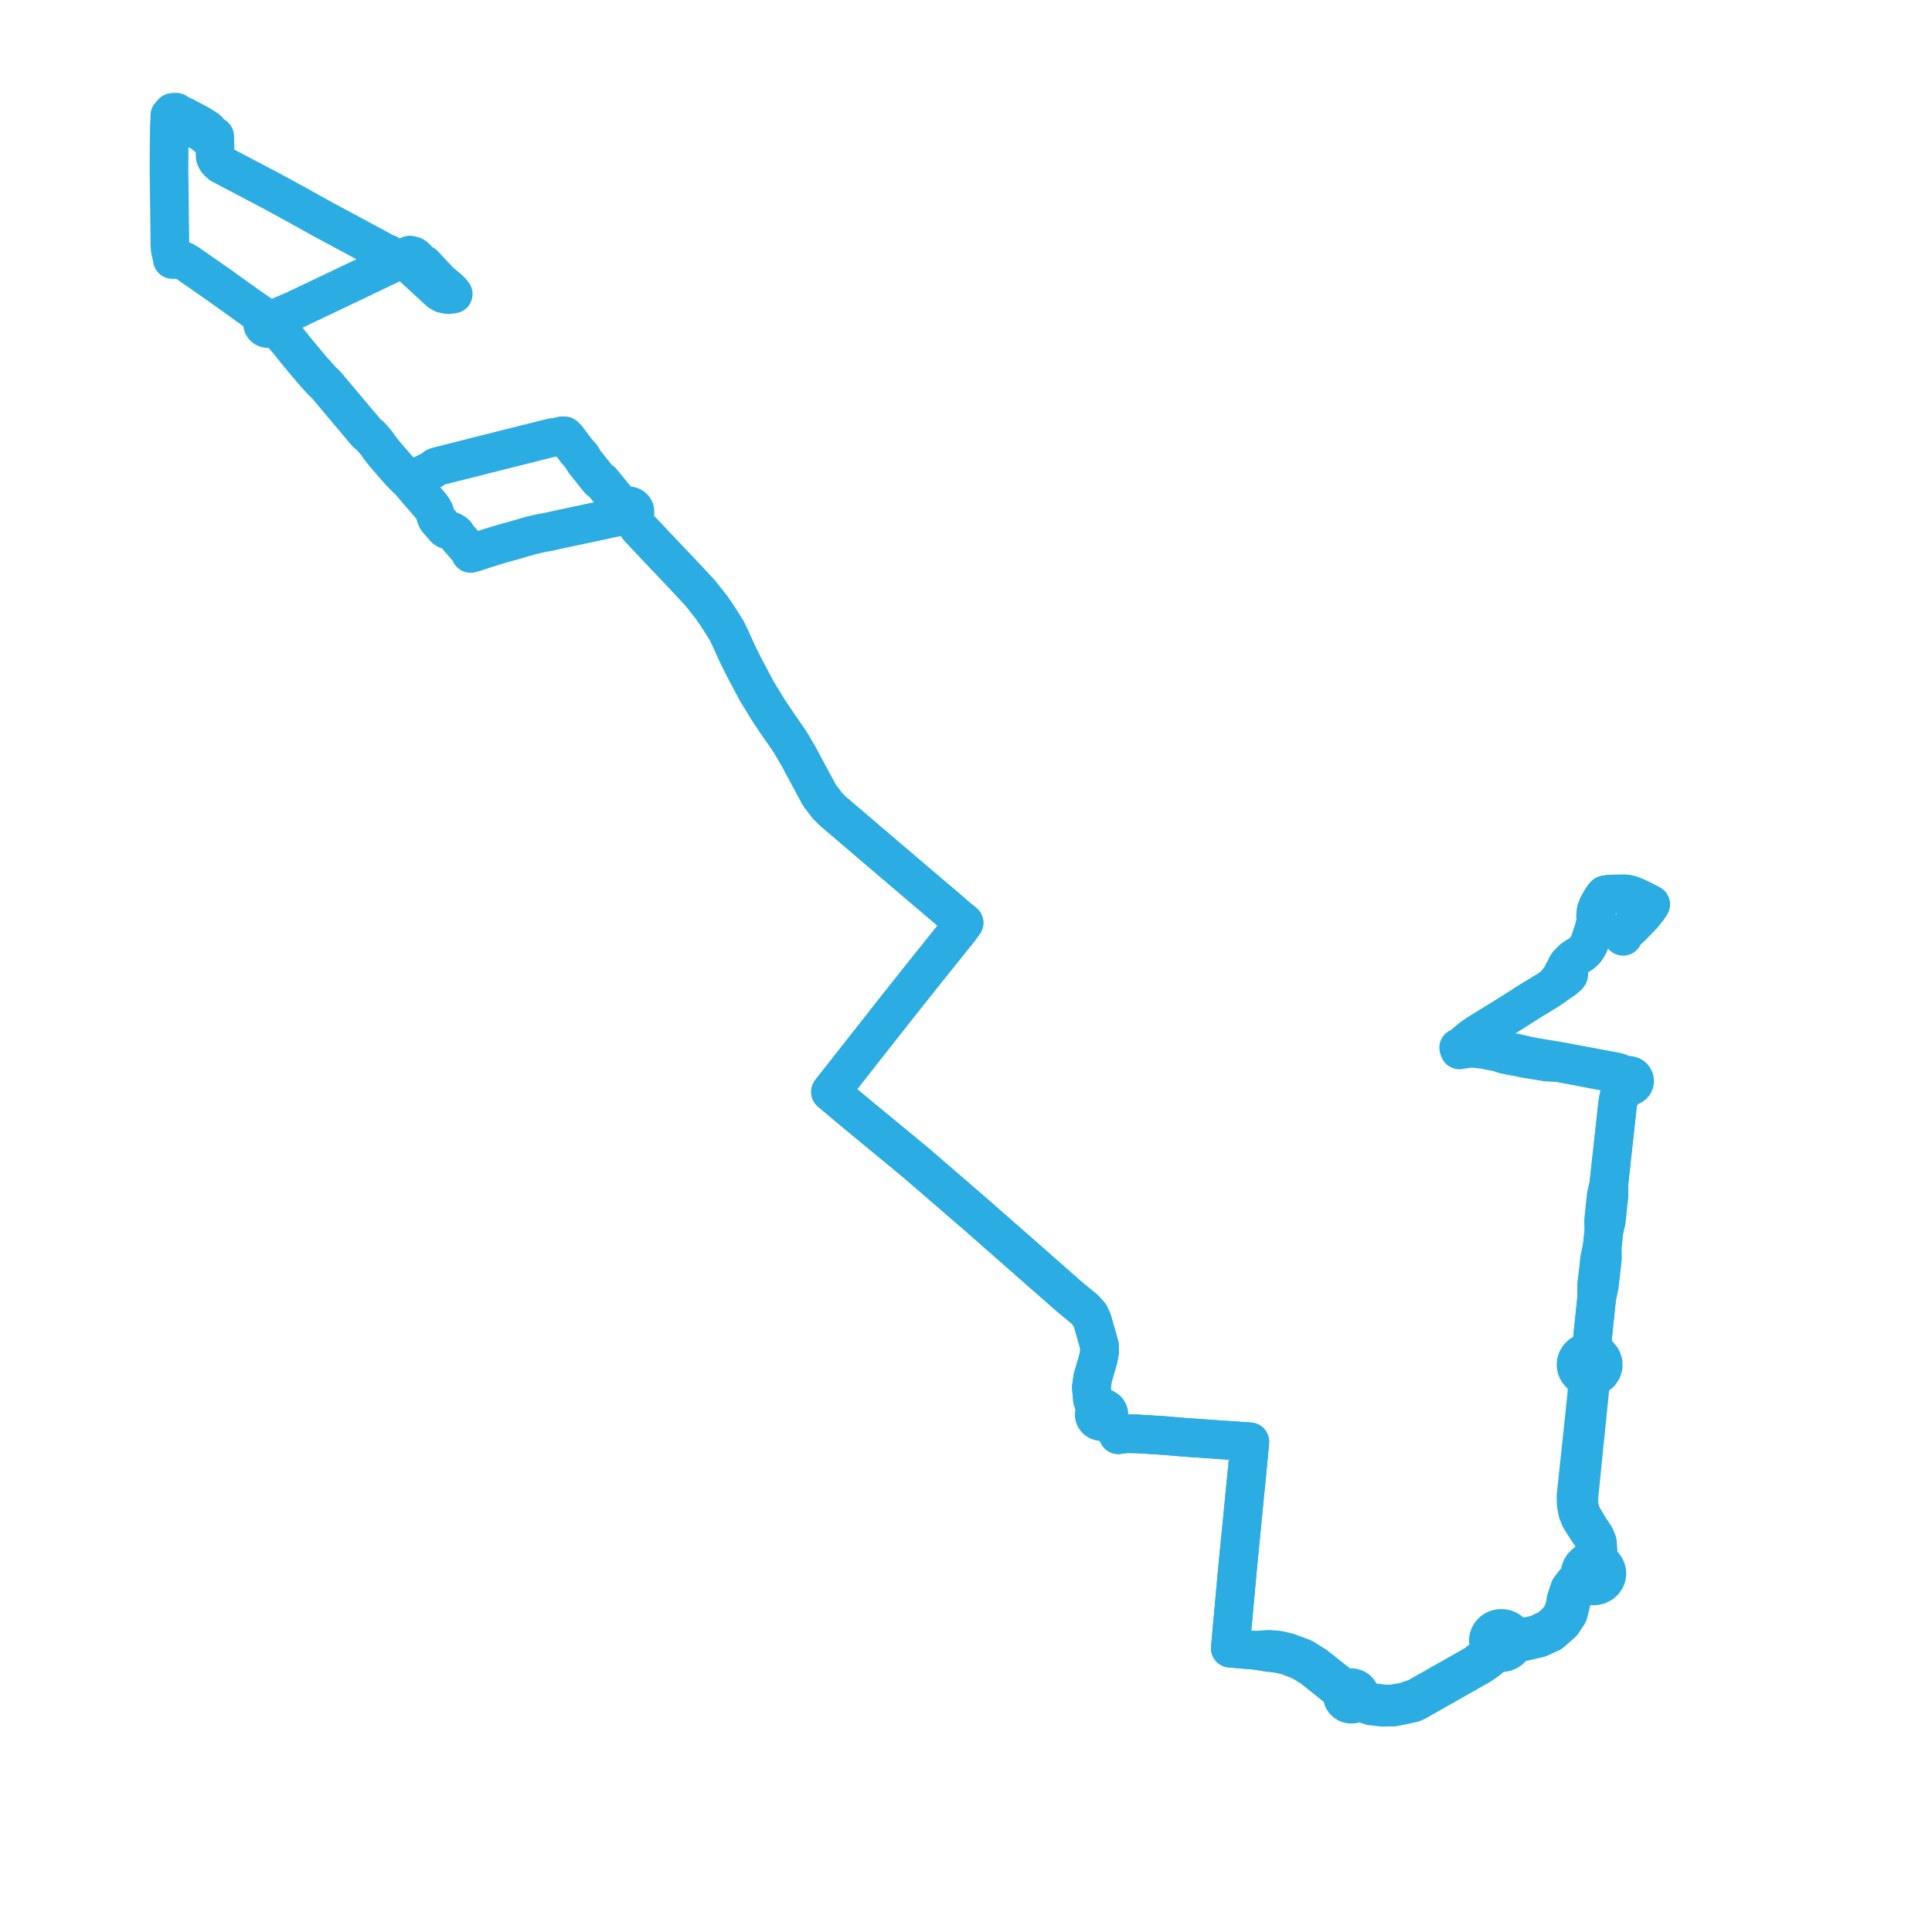     
<svg width="343.861" height="343.861" version="1.1"
     xmlns="http://www.w3.org/2000/svg">

  <title>Plan de ligne</title>
  <desc>Du 0000-00-00 au 2023-08-27</desc>

<path d='M 33.612 22.389 L 32.363 21.737 L 31.736 21.378 L 31.388 21.235 L 31.004 21.079 L 30.747 20.974 L 30.237 20.585 L 30.734 20.025 L 30.99 20.015 L 31.368 20 L 32.095 20.464 L 32.586 20.672 L 32.865 20.791 L 33.168 20.96 L 34.275 21.544 L 34.942 21.894 L 35.622 22.282 L 36.236 22.659 L 36.829 23.03 L 37.265 23.499 L 37.532 23.961 L 37.809 24.084 L 38.213 24.264 L 38.243 25.436 L 38.267 26.335 L 38.28 27.465 L 38.323 27.984 L 38.598 28.551 L 38.915 28.888 L 39.327 29.26 L 48.79 34.242 L 49.735 34.759 L 50.621 35.244 L 51.37 35.653 L 51.942 35.965 L 53.006 36.546 L 56.979 38.766 L 67.796 44.582 L 68.405 44.949 L 69.07 45.189 L 69.414 45.683 L 69.697 45.842 L 70.286 46.033 L 71.065 46.293 L 71.747 46.521 L 72.302 46.785 L 73.053 47.15 L 78.187 51.876 L 78.791 52.253 L 79.739 52.446 L 80.669 52.34 L 80.074 51.631 L 78.259 50.1 L 75.407 47.051 L 74.809 46.735 L 74.067 45.93 L 73.643 45.575 L 72.947 45.391 L 71.865 45.909 L 71.364 46.149 L 71.065 46.293 L 64.535 49.424 L 64.376 49.5 L 63.9 49.727 L 52.698 55.061 L 52.344 55.229 L 49.821 56.312 L 48.964 56.643 L 48.284 56.957 L 48.087 56.83 L 47.863 56.754 L 47.664 56.738 L 47.624 56.735 L 47.389 56.772 L 47.171 56.864 L 46.965 57.026 L 46.818 57.236 L 46.74 57.477 L 46.74 57.729 L 46.816 57.97 L 46.95 58.167 L 47.136 58.323 L 47.358 58.428 L 47.615 58.474 L 47.876 58.452 L 48.12 58.362 L 48.328 58.213 L 48.483 58.014 L 49.026 58.275 L 49.327 58.505 L 49.563 58.734 L 50.136 59.318 L 50.562 59.817 L 51.323 60.708 L 52.547 62.229 L 52.985 62.773 L 53.286 63.133 L 55.399 65.664 L 57.3 67.792 L 58.031 68.475 L 65.165 76.957 L 65.527 77.277 L 66.04 77.73 L 66.853 78.668 L 67.174 79.064 L 67.433 79.484 L 68.552 80.902 L 70.185 82.784 L 70.559 83.212 L 71.118 83.851 L 71.589 84.332 L 72.151 84.907 L 72.903 85.117 L 73.277 85.107 L 75.108 84.529 L 76.88 83.645 L 77.501 83.16 L 78.063 82.961 L 84.364 81.379 L 85.037 81.205 L 85.591 81.062 L 85.885 80.987 L 86.058 80.943 L 86.443 80.847 L 91.319 79.623 L 97.466 78.079 L 98.255 77.886 L 98.88 77.843 L 99.387 77.72 L 100.087 77.551 L 100.478 77.564 L 100.889 77.954 L 101.436 78.692 L 102.047 79.516 L 102.573 80.213 L 103.319 81.063 L 103.543 81.32 L 103.939 82.051 L 105.943 84.565 L 106.632 85.428 L 106.854 85.552 L 107.088 85.682 L 109.673 88.839 L 110.712 90.109 L 110.999 90.465 L 110.833 90.792 L 110.796 91.151 L 110.894 91.501 L 111.085 91.772 L 111.357 91.974 L 111.683 92.088 L 112.03 92.103 L 112.365 92.017 L 112.673 92.464 L 113.702 93.956 L 117.243 97.72 L 118.576 99.124 L 119.162 99.74 L 119.453 100.046 L 121.715 102.423 L 121.828 102.545 L 124.03 104.917 L 124.672 105.61 L 126.57 108.008 L 127.657 109.579 L 128.404 110.737 L 128.726 111.237 L 129.316 112.203 L 129.85 113.288 L 131.3 116.469 L 132.553 118.981 L 133.37 120.517 L 133.761 121.264 L 134.118 121.931 L 134.502 122.638 L 134.775 123.145 L 136.816 126.477 L 137.371 127.304 L 137.926 128.13 L 138.54 129.046 L 140.37 131.671 L 141.018 132.703 L 142.271 134.87 L 143.023 136.295 L 145.843 141.524 L 147.248 143.377 L 148.346 144.471 L 153.278 148.669 L 154.815 149.989 L 162.666 156.679 L 168.704 161.811 L 170.432 163.308 L 171.585 164.242 L 170.843 165.268 L 164.951 172.615 L 161.335 177.161 L 159.672 179.253 L 158.103 181.246 L 156.037 183.873 L 148.581 193.353 L 147.808 194.336 L 148.485 194.906 L 151.809 197.7 L 162.917 206.867 L 163.436 207.314 L 169.158 212.254 L 171.509 214.283 L 173.753 216.221 L 188.067 228.795 L 190.377 230.825 L 193.106 233.078 L 193.982 234.091 L 194.411 235.023 L 195.678 239.489 L 195.705 240.607 L 195.49 241.78 L 195.189 242.814 L 194.485 245.233 L 194.25 246.911 L 194.445 249.105 L 195.002 251.057 L 194.857 251.295 L 194.771 251.557 L 194.75 251.83 L 194.793 252.101 L 194.9 252.355 L 195.04 252.556 L 195.219 252.727 L 195.43 252.862 L 195.731 252.974 L 196.052 253.014 L 196.374 252.98 L 196.677 252.872 L 198.025 253.983 L 198.785 254.609 L 199.031 255.36 L 200.371 255.165 L 202.342 255.199 L 204.023 255.304 L 207.392 255.513 L 209.261 255.678 L 210.47 255.785 L 211.471 255.858 L 222.453 256.614 L 222.044 260.964 L 220.354 278.169 L 219.373 288.915 L 218.968 293.351 L 223.482 293.725 L 225.673 294.105 L 227.443 294.3 L 227.742 294.368 L 229.14 294.686 L 231.57 295.623 L 233.599 296.894 L 233.899 297.134 L 235.04 298.045 L 237.493 300.002 L 238.262 300.615 L 238.929 301.797 L 238.939 302.016 L 238.983 302.233 L 239.079 302.476 L 239.219 302.699 L 239.398 302.896 L 239.612 303.061 L 239.853 303.188 L 240.113 303.274 L 240.386 303.316 L 240.663 303.313 L 240.935 303.264 L 241.193 303.172 L 242.247 303.018 L 244.06 303.642 L 246.093 303.861 L 247.614 303.831 L 248.113 303.82 L 251.5 303.111 L 252.42 302.658 L 253.242 302.177 L 263.565 296.328 L 264.864 295.407 L 265.827 294.606 L 266.178 294.35 L 266.637 294.083 L 267.091 294.149 L 267.55 294.129 L 267.996 294.024 L 268.411 293.839 L 268.778 293.58 L 269.084 293.259 L 269.317 292.887 L 270.366 292.327 L 271.337 292.166 L 273.91 291.569 L 276.026 290.613 L 278.006 288.884 L 279.132 287.204 L 279.732 284.814 L 280.258 282.706 L 280.866 282.11 L 281.83 281.518 L 282.206 281.84 L 282.646 282.081 L 283.131 282.229 L 283.805 282.269 L 284.464 282.131 L 285.055 281.825 L 285.46 281.462 L 285.763 281.021 L 285.944 280.537 L 286.003 280.028 L 285.936 279.52 L 285.748 279.039 L 285.448 278.611 L 284.889 278.154 L 284.5 276.932 L 284.394 275.722 L 284.314 274.5 L 283.861 273.414 L 282.942 272.054 L 281.783 270.133 L 281.264 269.01 L 281.024 267.701 L 281.024 266.353 L 281.241 264.215 L 281.749 259.201 L 283.075 246.145 L 283.789 245.015 L 284.217 244.817 L 284.753 244.392 L 285.136 243.841 L 285.336 243.211 L 285.326 242.505 L 285.086 241.834 L 284.637 241.266 L 284.024 240.854 L 283.697 239.951 L 283.392 238.616 L 283.498 237.587 L 284.168 231.131 L 284.665 228.833 L 284.79 227.644 L 284.907 226.667 L 285.081 225.22 L 285.207 223.905 L 285.168 221.852 L 285.457 219.161 L 285.895 217.33 L 286.372 212.842 L 286.354 210.679 L 286.383 210.372 L 287.893 196.603 L 288.061 195.546 L 289.125 193.893 L 289.621 193.375 L 289.978 193.395 L 290.323 193.305 L 290.617 193.114 L 290.797 192.898 L 290.907 192.643 L 290.941 192.371 L 290.894 192.101 L 290.766 191.842 L 290.565 191.627 L 290.284 191.464 L 289.963 191.389 L 289.633 191.408 L 289.324 191.52 L 288.577 191.1 L 288.084 190.883 L 287.48 190.735 L 286.295 190.517 L 277.496 188.869 L 274.131 188.312 L 273.088 188.138 L 272.002 187.939 L 269.673 187.392 L 267.304 186.961 L 263.643 186.27 L 262.673 186.07 L 261.726 186.076 L 261.733 185.652 L 261.893 184.787 L 262.264 184.51 L 262.896 184.073 L 265.831 182.259 L 269.204 180.175 L 272.352 178.157 L 274.732 176.715 L 275.562 176.212 L 276.488 175.584 L 278.239 174.37 L 278.518 174.176 L 278.851 173.804 L 279.067 173.686 L 279.203 173.49 L 279.229 173.256 L 279.142 173.041 L 278.961 172.886 L 278.726 172.821 L 278.758 172.115 L 279.092 171.569 L 279.989 170.675 L 280.729 170.195 L 281.457 169.724 L 282.081 169.186 L 282.552 168.494 L 282.918 167.768 L 283.277 166.691 L 283.675 165.5 L 284.045 164.027 L 283.997 162.95 L 284.093 162.053 L 284.429 161.201 L 284.942 160.279 L 285.254 159.81 L 285.475 159.475 L 285.692 159.267 L 286.389 159.161 L 287.133 159.126 L 287.613 159.118 L 288.313 159.104 L 289.005 159.099 L 289.547 159.126 L 290.328 159.322 L 291.189 159.668 L 291.626 159.88 L 292.483 160.297 L 293.038 160.585 L 293.78 160.961 L 293.227 161.779 L 292.717 162.406 L 292.372 162.84 L 290.519 164.763 L 289.932 165.314 L 289.204 165.998 L 288.874 166.647 L 289.204 165.998 L 289.932 165.314' fill='transparent' stroke='#2bace2' stroke-linecap='round' stroke-linejoin='round' stroke-width='6.877'/><path d='M 289.932 165.314 L 290.519 164.763 L 292.372 162.84 L 292.717 162.406 L 293.227 161.779 L 293.78 160.961 L 293.038 160.585 L 292.483 160.297 L 291.189 159.668 L 290.328 159.322 L 289.547 159.126 L 289.005 159.099 L 288.313 159.104 L 287.613 159.118 L 287.133 159.126 L 286.389 159.161 L 285.692 159.267 L 285.475 159.475 L 285.254 159.81 L 284.942 160.279 L 284.754 160.617 L 284.429 161.201 L 284.093 162.053 L 283.997 162.95 L 284.045 164.027 L 283.675 165.5 L 283.277 166.691 L 282.918 167.768 L 282.552 168.494 L 282.081 169.186 L 281.457 169.724 L 280.729 170.195 L 279.989 170.675 L 279.092 171.569 L 278.758 172.115 L 278.726 172.821 L 278.521 172.849 L 278.344 172.946 L 278.228 173.083 L 278.168 173.247 L 278.172 173.422 L 277.86 173.896 L 277.079 174.867 L 276.488 175.584 L 275.562 176.212 L 274.732 176.715 L 272.352 178.157 L 269.204 180.175 L 268.368 180.692 L 265.831 182.259 L 262.896 184.073 L 262.264 184.51 L 261.893 184.787 L 260.878 185.579 L 260.602 186.033 L 260.552 186.207 L 259.615 186.472 L 259.756 186.873 L 260.473 186.743 L 261.772 186.574 L 262.586 186.617 L 264.128 186.803 L 266.507 187.264 L 267.841 187.694 L 269.558 188.022 L 270.648 188.232 L 271.845 188.473 L 275.314 189.031 L 277.441 189.145 L 287.614 191.091 L 288.308 191.412 L 288.963 191.841 L 288.822 192.137 L 288.79 192.458 L 288.867 192.773 L 288.728 193.684 L 288.272 194.573 L 288.061 195.546 L 287.893 196.603 L 287.072 204.086 L 286.383 210.372 L 286.354 210.679 L 285.866 212.837 L 285.657 214.839 L 285.492 216.417 L 285.399 217.306 L 285.457 219.161 L 285.168 221.852 L 284.685 224.08 L 284.496 225.952 L 284.259 227.934 L 284.17 228.774 L 284.168 231.131 L 283.498 237.587 L 283.392 238.616 L 282.933 239.927 L 282.414 240.663 L 281.872 240.839 L 281.388 241.129 L 280.991 241.517 L 280.702 241.981 L 280.537 242.496 L 280.507 243.033 L 280.611 243.561 L 280.844 244.052 L 281.195 244.478 L 281.642 244.815 L 282.298 245.996 L 282.478 246.812 L 282.419 248.181 L 281.159 260.077 L 280.496 266.341 L 280.513 267.119 L 280.526 267.711 L 280.808 269.167 L 281.29 270.33 L 282.534 272.252 L 283.451 273.609 L 283.861 274.533 L 283.944 275.702 L 283.682 276.499 L 282.701 277.983 L 282.17 278.271 L 281.75 278.658 L 281.444 279.13 L 281.272 279.659 L 281.237 280.124 L 281.307 280.586 L 280.205 281.678 L 279.36 282.786 L 278.705 284.771 L 278.511 285.989 L 278.105 287.125 L 277.687 287.925 L 277.13 288.566 L 276.249 289.439 L 275.344 290.042 L 273.506 290.899 L 271.203 291.412 L 270.264 291.522 L 269.777 291.438 L 269.328 291.106 L 269.099 290.731 L 268.796 290.406 L 268.43 290.143 L 268.016 289.954 L 267.601 289.85 L 267.173 289.819 L 266.745 289.864 L 266.334 289.981 L 266.116 290.079 L 265.816 290.259 L 265.549 290.481 L 265.322 290.739 L 265.14 291.026 L 265.007 291.336 L 264.916 291.733 L 264.906 292.14 L 264.978 292.541 L 265.128 292.922 L 265.352 293.27 L 264.716 294.403 L 264.085 295.002 L 263.819 295.254 L 262.643 296.192 L 261.102 297.072 L 252.074 302.182 L 249.979 302.887 L 248.333 303.183 L 247.328 303.301 L 246.288 303.265 L 245.258 303.134 L 244.253 303.007 L 243.676 302.863 L 242.929 302.632 L 242.273 302.266 L 242.036 302.187 L 242.076 301.942 L 242.072 301.695 L 242.023 301.452 L 241.931 301.219 L 241.8 301.004 L 241.632 300.814 L 241.432 300.651 L 241.199 300.52 L 240.945 300.427 L 240.677 300.377 L 240.446 300.369 L 240.216 300.393 L 239.993 300.448 L 239.78 300.533 L 239.32 300.412 L 238.994 300.276 L 238.698 300.07 L 237.851 299.4 L 235.564 297.589 L 234.178 296.493 L 231.948 295.094 L 229.331 294.12 L 227.576 293.69 L 225.892 293.549 L 223.482 293.725 L 218.968 293.351 L 219.198 290.83 L 219.373 288.915 L 220.354 278.169 L 222.044 260.964 L 222.453 256.614 L 211.471 255.858 L 210.47 255.785 L 209.261 255.678 L 207.392 255.513 L 204.023 255.304 L 202.342 255.199 L 200.371 255.165 L 199.031 255.36 L 198.785 254.609 L 197.127 252.505 L 197.297 252.206 L 197.374 251.874 L 197.35 251.536 L 197.23 251.217 L 197.014 250.934 L 196.723 250.72 L 196.484 250.618 L 196.228 250.563 L 195.966 250.556 L 195.708 250.599 L 195.464 250.689 L 194.445 249.105 L 194.25 246.911 L 194.485 245.233 L 195.189 242.814 L 195.49 241.78 L 195.705 240.607 L 195.678 239.489 L 194.411 235.023 L 193.982 234.091 L 193.106 233.078 L 190.377 230.825 L 188.067 228.795 L 184.298 225.484 L 173.753 216.221 L 171.509 214.283 L 169.158 212.254 L 163.436 207.314 L 162.917 206.867 L 151.809 197.7 L 148.485 194.906 L 147.808 194.336 L 148.581 193.353 L 149.806 191.795 L 156.037 183.873 L 158.103 181.246 L 159.672 179.253 L 161.335 177.161 L 164.951 172.615 L 170.843 165.268 L 171.585 164.242 L 170.432 163.308 L 168.704 161.811 L 164.835 158.522 L 162.666 156.679 L 154.815 149.989 L 153.278 148.669 L 148.346 144.471 L 147.248 143.377 L 145.843 141.524 L 143.023 136.295 L 142.271 134.87 L 141.018 132.703 L 140.37 131.671 L 138.54 129.046 L 137.926 128.13 L 137.371 127.304 L 136.816 126.477 L 134.775 123.145 L 134.502 122.638 L 134.118 121.931 L 133.761 121.264 L 133.37 120.517 L 132.553 118.981 L 131.3 116.469 L 129.85 113.288 L 129.316 112.203 L 128.726 111.237 L 128.404 110.737 L 127.657 109.579 L 126.57 108.008 L 124.672 105.61 L 121.828 102.545 L 121.715 102.423 L 119.453 100.046 L 119.162 99.74 L 118.576 99.124 L 117.243 97.72 L 113.702 93.956 L 112.673 92.464 L 112.365 92.017 L 112.638 91.852 L 112.849 91.62 L 112.979 91.341 L 113.018 91.038 L 112.979 90.795 L 112.881 90.567 L 112.729 90.368 L 112.473 90.172 L 112.167 90.056 L 111.839 90.029 L 111.516 90.093 L 111.227 90.243 L 110.999 90.465 L 110.833 90.792 L 110.796 91.151 L 110.894 91.501 L 110.572 91.785 L 110.319 91.914 L 110.013 92 L 108.329 92.333 L 107.08 92.633 L 105.233 93.013 L 100.66 93.983 L 99.306 94.281 L 97.375 94.706 L 96.299 94.884 L 94.583 95.281 L 91.669 96.126 L 91.243 96.247 L 89.556 96.713 L 87.889 97.21 L 86.591 97.611 L 84.904 98.176 L 83.758 98.505 L 83.435 97.858 L 82.754 97.083 L 82.151 96.373 L 81.776 95.957 L 81.553 95.709 L 81.289 95.319 L 81.124 95.042 L 80.872 94.826 L 80.54 94.629 L 79.585 94.289 L 79.195 94.048 L 78.511 93.252 L 77.788 92.422 L 77.598 92.012 L 77.343 91.122 L 76.985 90.469 L 76.673 90.032 L 74.317 87.321 L 74.077 87.034 L 73.157 85.937 L 72.365 85.126 L 72.151 84.907 L 71.589 84.332 L 71.118 83.851 L 70.559 83.212 L 70.185 82.784 L 68.552 80.902 L 67.433 79.484 L 67.174 79.064 L 66.853 78.668 L 66.04 77.73 L 65.527 77.277 L 65.165 76.957 L 58.031 68.475 L 57.3 67.792 L 55.399 65.664 L 53.286 63.133 L 52.985 62.773 L 52.547 62.229 L 51.323 60.708 L 50.136 59.318 L 49.563 58.734 L 49.327 58.505 L 49.026 58.275 L 48.483 58.014 L 48.581 57.741 L 48.578 57.454 L 48.476 57.183 L 48.284 56.957 L 48.087 56.83 L 47.863 56.754 L 47.664 56.738 L 47.624 56.735 L 47.389 56.772 L 47.171 56.864 L 46.908 56.449 L 46.179 55.847 L 44.344 54.572 L 40.976 52.157 L 40.462 51.789 L 39.01 50.747 L 33.384 46.832 L 32.706 46.446 L 32.272 46.275 L 31.806 46.187 L 31.426 46.18 L 30.683 46.188 L 30.622 45.901 L 30.525 45.442 L 30.305 44.405 L 30.242 43.723 L 30.111 32.642 L 30.105 32.259 L 30.089 31.322 L 30.081 30.295 L 30.087 28.894 L 30.103 26.406 L 30.109 25.327 L 30.154 22.149 L 30.218 21.243 L 30.237 20.585 L 30.734 20.025 L 30.99 20.015 L 31.368 20 L 32.095 20.464 L 32.865 20.791 L 33.168 20.96 L 34.275 21.544 L 34.942 21.894 L 35.622 22.282 L 36.236 22.659 L 36.829 23.03 L 37.265 23.499 L 37.532 23.961 L 37.229 24.182 L 36.88 24.208 L 36.583 24.115 L 36.207 23.744 L 35.092 23.126 L 34.427 22.795 L 33.612 22.389' fill='transparent' stroke='#2bace2' stroke-linecap='round' stroke-linejoin='round' stroke-width='6.877'/>
</svg>
